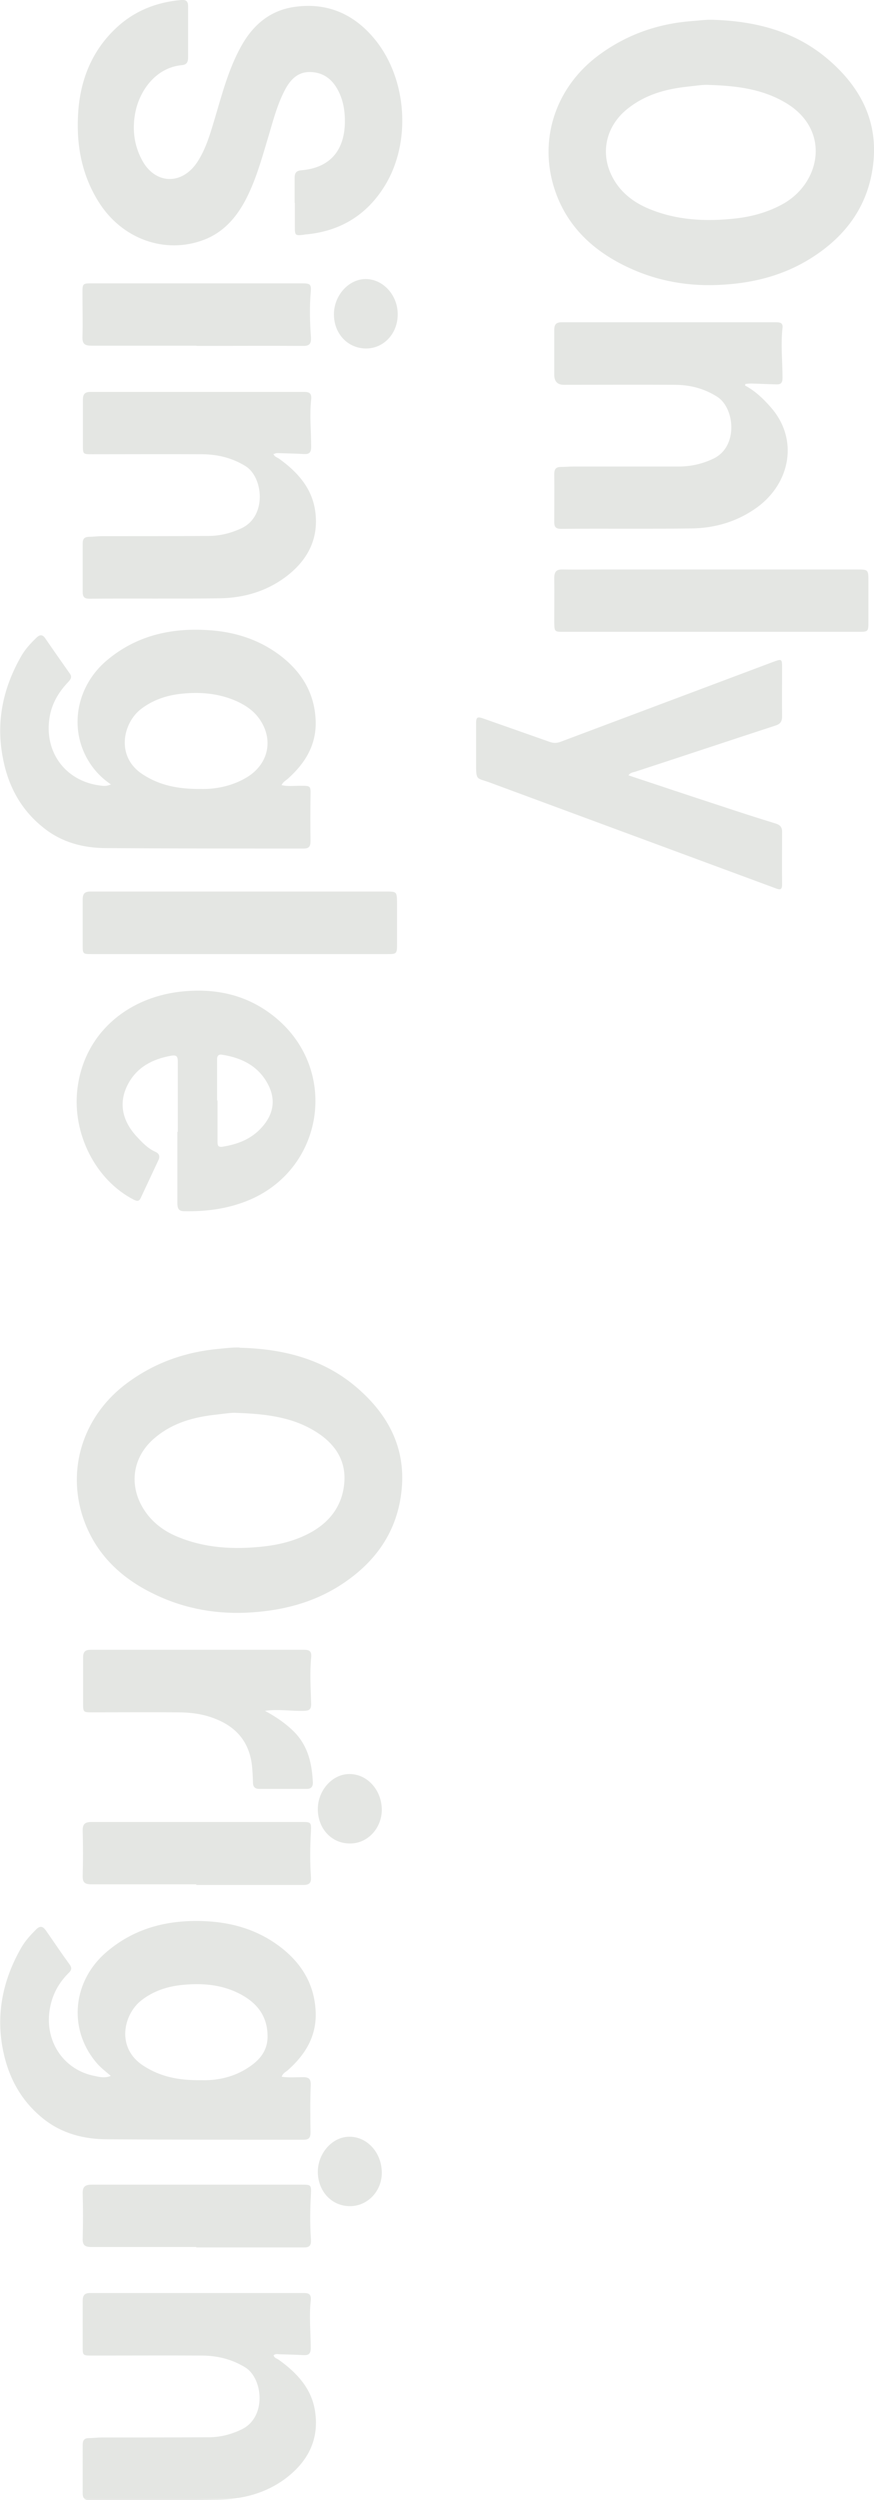 <?xml version="1.0" encoding="UTF-8"?>
<svg id="_レイヤー_2" data-name="レイヤー 2" xmlns="http://www.w3.org/2000/svg" viewBox="0 0 40.7 116.28">
  <defs>
    <style>
      .cls-1 {
        fill: #e4e6e3;
      }
    </style>
  </defs>
  <g id="_レイヤー_2-2" data-name="レイヤー 2">
    <g id="CQQoYM">
      <g>
        <path class="cls-1" d="m11.16,62.69c2.03.05,3.93.52,5.5,1.89,1.39,1.21,2.22,2.72,2.05,4.65-.18,2.03-1.26,3.5-2.93,4.55-1.23.77-2.59,1.12-4.04,1.22-1.59.11-3.11-.15-4.54-.84-1.64-.78-2.87-1.99-3.4-3.78-.66-2.27.18-4.61,2.11-6.04,1.28-.95,2.72-1.46,4.3-1.6.31-.03.63-.07.95-.06Zm-.16,3.03c-.19-.02-.56.04-.92.08-1.03.11-2.01.37-2.83,1.05-1.1.89-1.29,2.28-.5,3.44.36.53.86.91,1.44,1.16,1.32.57,2.71.64,4.12.48.78-.09,1.53-.29,2.22-.68.92-.53,1.46-1.33,1.51-2.39.04-.92-.41-1.63-1.16-2.15-1.12-.77-2.39-.94-3.87-.99Z"/>
        <path class="cls-1" d="m33.18.92c2.01.06,3.88.53,5.44,1.89,1.39,1.21,2.23,2.72,2.06,4.65-.18,2.03-1.25,3.51-2.93,4.56-1.23.77-2.59,1.13-4.04,1.22-1.59.11-3.11-.15-4.54-.84-1.65-.79-2.89-2-3.41-3.81-.65-2.28.2-4.61,2.13-6.03,1.29-.95,2.74-1.46,4.33-1.58.31-.02.63-.07.95-.06Zm-.17,3.03c-.24-.02-.61.04-.99.08-1.02.11-1.98.37-2.81,1.04-.92.74-1.23,1.87-.81,2.91.33.81.95,1.35,1.72,1.69,1.33.58,2.73.65,4.15.49.78-.09,1.53-.3,2.22-.69,1.73-.99,2.2-3.43.11-4.68-1.07-.64-2.25-.8-3.6-.84Z"/>
        <path class="cls-1" d="m13.72,9.43c0-.38,0-.77,0-1.15,0-.23.07-.34.32-.36,1.29-.11,1.99-.88,2.02-2.2.01-.54-.07-1.06-.33-1.54-.28-.52-.7-.82-1.29-.83-.58-.01-.92.36-1.17.83-.4.76-.59,1.59-.84,2.4-.28.94-.55,1.88-1.01,2.75-.44.82-1.03,1.48-1.91,1.82-1.82.7-3.85-.03-4.93-1.78-.81-1.3-1.05-2.75-.93-4.26.12-1.47.66-2.77,1.74-3.79C6.23.52,7.27.1,8.44,0c.24-.02.32.07.32.3,0,.79,0,1.58,0,2.36,0,.21-.05.35-.29.37-1.2.11-1.95,1.16-2.16,2.16-.16.77-.08,1.53.29,2.23.6,1.16,1.86,1.21,2.58.13.41-.62.61-1.33.82-2.03.34-1.14.64-2.3,1.22-3.35.55-1,1.35-1.69,2.5-1.85,1.54-.22,2.8.35,3.76,1.54,1.48,1.83,1.68,4.77.44,6.78-.83,1.35-2.05,2.1-3.62,2.26-.05,0-.1.01-.16.02-.39.05-.41.03-.41-.37,0-.37,0-.75,0-1.12h0Z"/>
        <path class="cls-1" d="m5.17,36.49c-.52-.35-.89-.78-1.16-1.29-.78-1.49-.39-3.33.95-4.47,1.37-1.16,2.98-1.53,4.72-1.42,1.2.07,2.32.41,3.3,1.13,1.03.76,1.67,1.76,1.72,3.08.04,1.12-.48,1.97-1.28,2.69-.1.09-.23.15-.31.31.3.07.59.03.87.03.5,0,.49,0,.48.49-.01.69-.01,1.38,0,2.08,0,.24-.06.35-.31.35-3.06,0-6.13,0-9.19-.02-1.07,0-2.09-.26-2.95-.96-1.08-.86-1.67-2.01-1.9-3.36-.29-1.66.06-3.19.89-4.63.18-.31.43-.58.69-.83.17-.17.3-.16.43.04.37.54.75,1.08,1.13,1.62.12.16.04.27-.07.39-.39.41-.69.87-.83,1.44-.39,1.69.62,3.17,2.32,3.38.14.02.29.04.49-.05Zm4.22.21c.57.01,1.34-.1,2.05-.51,1.03-.59,1.32-1.72.68-2.69-.26-.4-.64-.67-1.07-.87-.86-.39-1.77-.46-2.69-.35-.65.08-1.25.29-1.78.69-.85.64-1.22,2.23.08,3.06.76.49,1.6.68,2.72.67Z"/>
        <path class="cls-1" d="m13.11,96.6c.34.05.68.02,1.01.02.28,0,.36.1.35.38-.03.72-.02,1.45-.01,2.17,0,.26-.06.36-.33.36-3.04,0-6.08,0-9.12-.02-1.09,0-2.13-.26-3.01-.97-1.08-.87-1.67-2.03-1.9-3.39-.27-1.63.08-3.15.9-4.57.18-.31.43-.58.68-.83.18-.18.31-.16.46.05.37.53.73,1.07,1.11,1.59.13.18.05.29-.08.41-.51.52-.8,1.12-.88,1.86-.14,1.4.73,2.63,2.1,2.9.24.05.49.12.77,0-.26-.22-.51-.41-.71-.66-1.29-1.57-1.06-3.78.53-5.12,1.36-1.15,2.96-1.51,4.69-1.41,1.2.07,2.32.41,3.3,1.13,1.03.76,1.67,1.75,1.73,3.07.05,1.14-.48,2-1.29,2.72-.1.09-.24.14-.29.31Zm-3.72.16c.59.02,1.36-.09,2.05-.51.56-.34,1.01-.77,1.02-1.5.01-1-.53-1.63-1.36-2.04-.83-.41-1.72-.47-2.62-.38-.69.07-1.34.28-1.9.72-.83.65-1.19,2.21.1,3.04.77.5,1.62.69,2.73.67Z"/>
        <path class="cls-1" d="m8.28,52.65c0-1.09,0-2.17,0-3.26,0-.26-.06-.33-.33-.28-.86.16-1.58.53-2,1.34-.42.81-.29,1.64.4,2.4.26.28.52.56.87.72.19.08.25.21.15.41-.27.58-.54,1.15-.81,1.73-.07.16-.15.18-.32.1-1.8-.92-2.87-3.08-2.64-5.12.29-2.58,2.29-4.27,4.78-4.56,1.65-.19,3.17.14,4.47,1.22,2.97,2.47,2.22,7.11-1.37,8.52-.94.37-1.91.49-2.91.47-.26,0-.31-.15-.31-.37,0-1.11,0-2.21,0-3.32h0Zm1.83-1.46s.02,0,.02,0c0,.63,0,1.25,0,1.88,0,.16-.01.31.23.27.7-.11,1.34-.35,1.83-.9.5-.55.66-1.19.35-1.88-.43-.93-1.23-1.35-2.2-1.5-.18-.03-.24.07-.23.25,0,.63,0,1.25,0,1.88Z"/>
        <path class="cls-1" d="m12.73,21.11c.05.14.17.16.27.23.85.61,1.53,1.36,1.68,2.44.18,1.31-.38,2.32-1.41,3.08-.9.66-1.93.95-3.02.97-2.03.03-4.06,0-6.09.02-.24,0-.31-.09-.31-.32,0-.75,0-1.49,0-2.24,0-.22.07-.31.29-.32.2,0,.4-.03.6-.03,1.65,0,3.3,0,4.96-.01.54,0,1.06-.13,1.55-.36,1.19-.56,1.01-2.38.18-2.89-.62-.38-1.28-.54-1.98-.55-1.72-.01-3.43,0-5.15,0-.44,0-.44,0-.44-.44,0-.69,0-1.38,0-2.08,0-.27.08-.38.36-.38,3.32,0,6.63,0,9.95,0,.26,0,.35.09.32.36-.08.73,0,1.47,0,2.2,0,.27-.1.34-.33.33-.37-.02-.74-.03-1.1-.04-.1,0-.21-.02-.3.04Z"/>
        <path class="cls-1" d="m34.69,17.93c.47.25.85.61,1.2,1.01,1.31,1.48.92,3.52-.62,4.65-.92.67-1.97.98-3.08.99-2.02.03-4.04,0-6.06.02-.23,0-.32-.07-.32-.31,0-.74.01-1.49,0-2.24,0-.24.09-.33.31-.33.2,0,.4-.02.6-.02,1.63,0,3.26,0,4.89,0,.56,0,1.1-.12,1.62-.37,1.16-.56.99-2.36.16-2.88-.62-.39-1.28-.55-1.98-.55-1.72-.01-3.43,0-5.15,0q-.45,0-.45-.47c0-.69,0-1.38,0-2.08,0-.26.09-.36.35-.36,3.33,0,6.65,0,9.98,0,.17,0,.33.02.3.26-.09.78,0,1.55,0,2.33,0,.23-.08.31-.29.3-.39-.01-.78-.03-1.17-.04-.09,0-.18.01-.27.02,0,.03-.01.05-.02.08Z"/>
        <path class="cls-1" d="m12.74,109.56c.04.13.17.15.26.22.85.61,1.54,1.36,1.68,2.44.18,1.31-.38,2.32-1.4,3.08-.93.69-2.02.96-3.15.97-1.99.03-3.98,0-5.97.02-.23,0-.31-.09-.31-.32,0-.74,0-1.49,0-2.24,0-.21.07-.32.28-.32.2,0,.4-.03.6-.03,1.66,0,3.33,0,4.99-.01.53,0,1.04-.13,1.52-.36,1.19-.56,1.01-2.38.18-2.89-.62-.38-1.28-.54-1.98-.55-1.72-.01-3.43,0-5.15,0-.44,0-.44,0-.44-.44,0-.69,0-1.38,0-2.08,0-.27.07-.39.35-.39,3.32,0,6.63,0,9.95,0,.26,0,.35.08.32.36-.08.73,0,1.47,0,2.2,0,.27-.1.34-.33.33-.37-.02-.74-.03-1.1-.04-.1,0-.21-.04-.3.05Z"/>
        <path class="cls-1" d="m29.25,36.06c1.44.48,2.85.95,4.26,1.41.87.29,1.74.57,2.62.84.22.07.3.19.29.42,0,.8-.01,1.6,0,2.4,0,.27-.09.27-.3.19-4.44-1.64-8.87-3.28-13.31-4.92-.63-.23-.64-.07-.64-.91,0-.61,0-1.21,0-1.82,0-.32.05-.35.36-.24,1.02.36,2.05.72,3.07,1.08.17.06.32.06.49,0,3.3-1.24,6.61-2.48,9.91-3.72.41-.15.42-.15.42.29,0,.75-.01,1.49,0,2.24,0,.25-.09.36-.31.43-2.18.71-4.36,1.44-6.54,2.15-.1.03-.21.03-.31.17Z"/>
        <path class="cls-1" d="m33.1,29.39c-2.28,0-4.57,0-6.85,0-.43,0-.43,0-.44-.45,0-.68.01-1.36,0-2.04,0-.3.09-.42.39-.41.62.01,1.24,0,1.86,0,3.95,0,7.89,0,11.84,0,.53,0,.54,0,.54.55,0,.63,0,1.26,0,1.88,0,.47-.01.47-.49.47-2.28,0-4.57,0-6.85,0h0Z"/>
        <path class="cls-1" d="m11.13,44.38c-2.28,0-4.57,0-6.85,0-.42,0-.43,0-.43-.42,0-.7,0-1.4,0-2.11,0-.28.09-.38.37-.38.86,0,1.73,0,2.59,0,3.71,0,7.43,0,11.14,0,.53,0,.53,0,.54.52,0,.64,0,1.28,0,1.92,0,.46-.02.47-.46.47-2.29,0-4.59,0-6.88,0h0Z"/>
        <path class="cls-1" d="m12.32,79.57c.52.28,1,.6,1.41,1.02.63.66.8,1.47.84,2.34,0,.18-.09.28-.27.28-.75,0-1.49,0-2.24,0-.2,0-.28-.11-.28-.3-.01-.3-.02-.59-.06-.89-.15-1.03-.74-1.69-1.67-2.06-.56-.23-1.16-.31-1.76-.31-1.34-.01-2.67,0-4.01,0-.4,0-.41-.01-.41-.41,0-.71,0-1.43,0-2.14,0-.27.1-.36.35-.36,3.31,0,6.63,0,9.94,0,.25,0,.36.07.33.36-.07.72-.02,1.44,0,2.17,0,.26-.11.3-.32.31-.61.02-1.21-.09-1.83,0Z"/>
        <path class="cls-1" d="m9.15,87.65c-1.63,0-3.26,0-4.89,0-.32,0-.42-.09-.41-.41.02-.69.02-1.38,0-2.07-.01-.33.11-.42.42-.42,1.84,0,3.68,0,5.52,0,1.43,0,2.86,0,4.29,0,.39,0,.42.02.4.42-.04.71-.05,1.42,0,2.14.02.28-.08.37-.36.37-1.66,0-3.32,0-4.99,0Z"/>
        <path class="cls-1" d="m9.15,104.52c-1.63,0-3.26,0-4.89,0-.32,0-.42-.09-.41-.41.02-.69.02-1.38,0-2.07-.01-.33.12-.42.42-.42,1.9,0,3.81,0,5.71,0,1.37,0,2.73,0,4.1,0,.39,0,.42.02.4.42-.04.71-.05,1.42,0,2.14.02.29-.09.37-.36.36-1.66,0-3.32,0-4.99,0Z"/>
        <path class="cls-1" d="m9.15,16.08c-1.63,0-3.26,0-4.89,0-.31,0-.43-.08-.42-.41.02-.68,0-1.36,0-2.04,0-.44.01-.45.44-.45,1.58,0,3.16,0,4.73,0,1.68,0,3.37,0,5.05,0,.39,0,.44.04.41.41-.06.7-.04,1.4.01,2.1.02.31-.08.41-.38.4-1.65-.01-3.3,0-4.95,0Z"/>
        <path class="cls-1" d="m16.3,102.62c-.85,0-1.49-.68-1.5-1.59,0-.88.68-1.64,1.47-1.64.84,0,1.51.75,1.51,1.68,0,.86-.67,1.55-1.48,1.55Z"/>
        <path class="cls-1" d="m16.29,85.75c-.85,0-1.49-.69-1.49-1.6,0-.88.69-1.64,1.48-1.63.84,0,1.51.77,1.5,1.69-.02.86-.68,1.55-1.49,1.54Z"/>
        <path class="cls-1" d="m17.05,16.21c-.85,0-1.5-.68-1.5-1.59,0-.88.69-1.64,1.48-1.64.82,0,1.51.77,1.49,1.67-.01.88-.66,1.56-1.47,1.56Z"/>
      </g>
    </g>
  </g>
</svg>